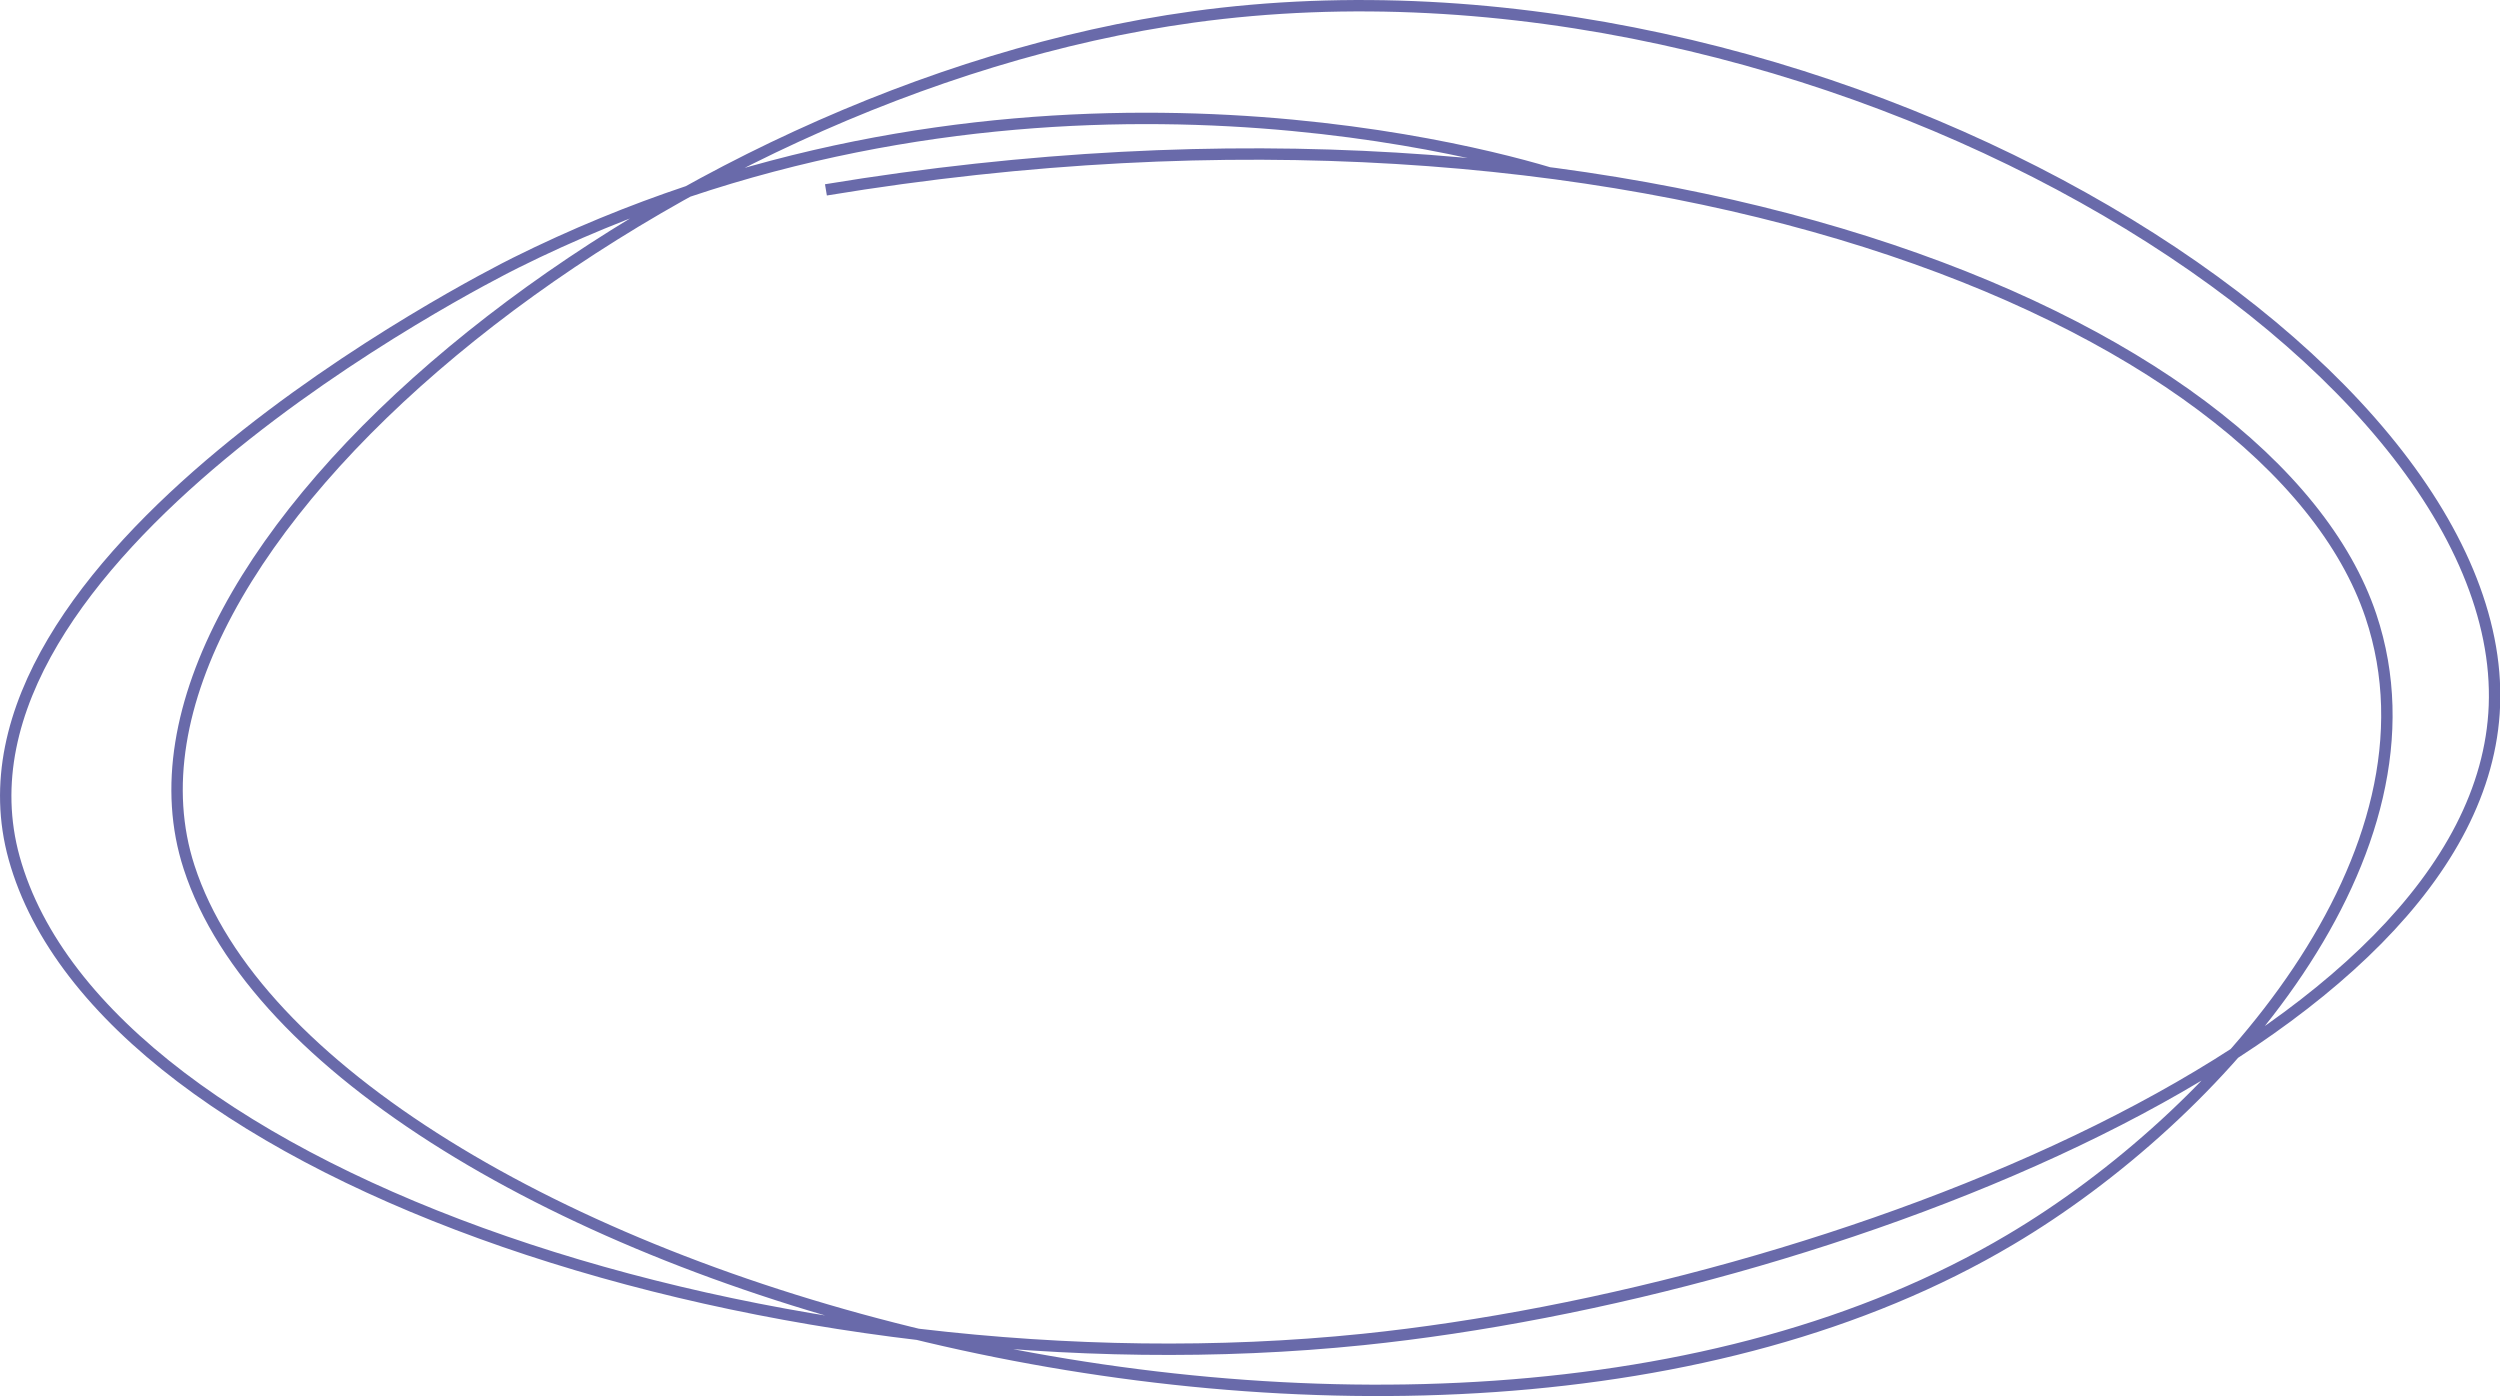 <?xml version="1.0" encoding="UTF-8"?> <svg xmlns="http://www.w3.org/2000/svg" id="Слой_1" data-name="Слой 1" viewBox="0 0 219.36 122.5"> <defs> <style>.cls-1{fill:none;stroke:#696aaa;stroke-miterlimit:10;}</style> </defs> <path class="cls-1" d="M85.88,27.38c71.27-11.77,126.86,11.45,135.56,37.37,7,20.88-13.48,44-31.65,54.75C138,150.27,41.51,122.3,30,86.81c-9-27.69,41.32-68.17,88.08-74.6,54.83-7.55,115.38,29.64,114.2,60.43-1.13,29.42-58.52,51.41-99.27,55.61C82.13,133.49,22.47,114.19,14.65,86c-7.24-26.17,41.1-50.78,44-52.22C99.16,13.62,139,22.8,149.34,25.89" transform="translate(-13.41 -10.72)"></path> </svg> 